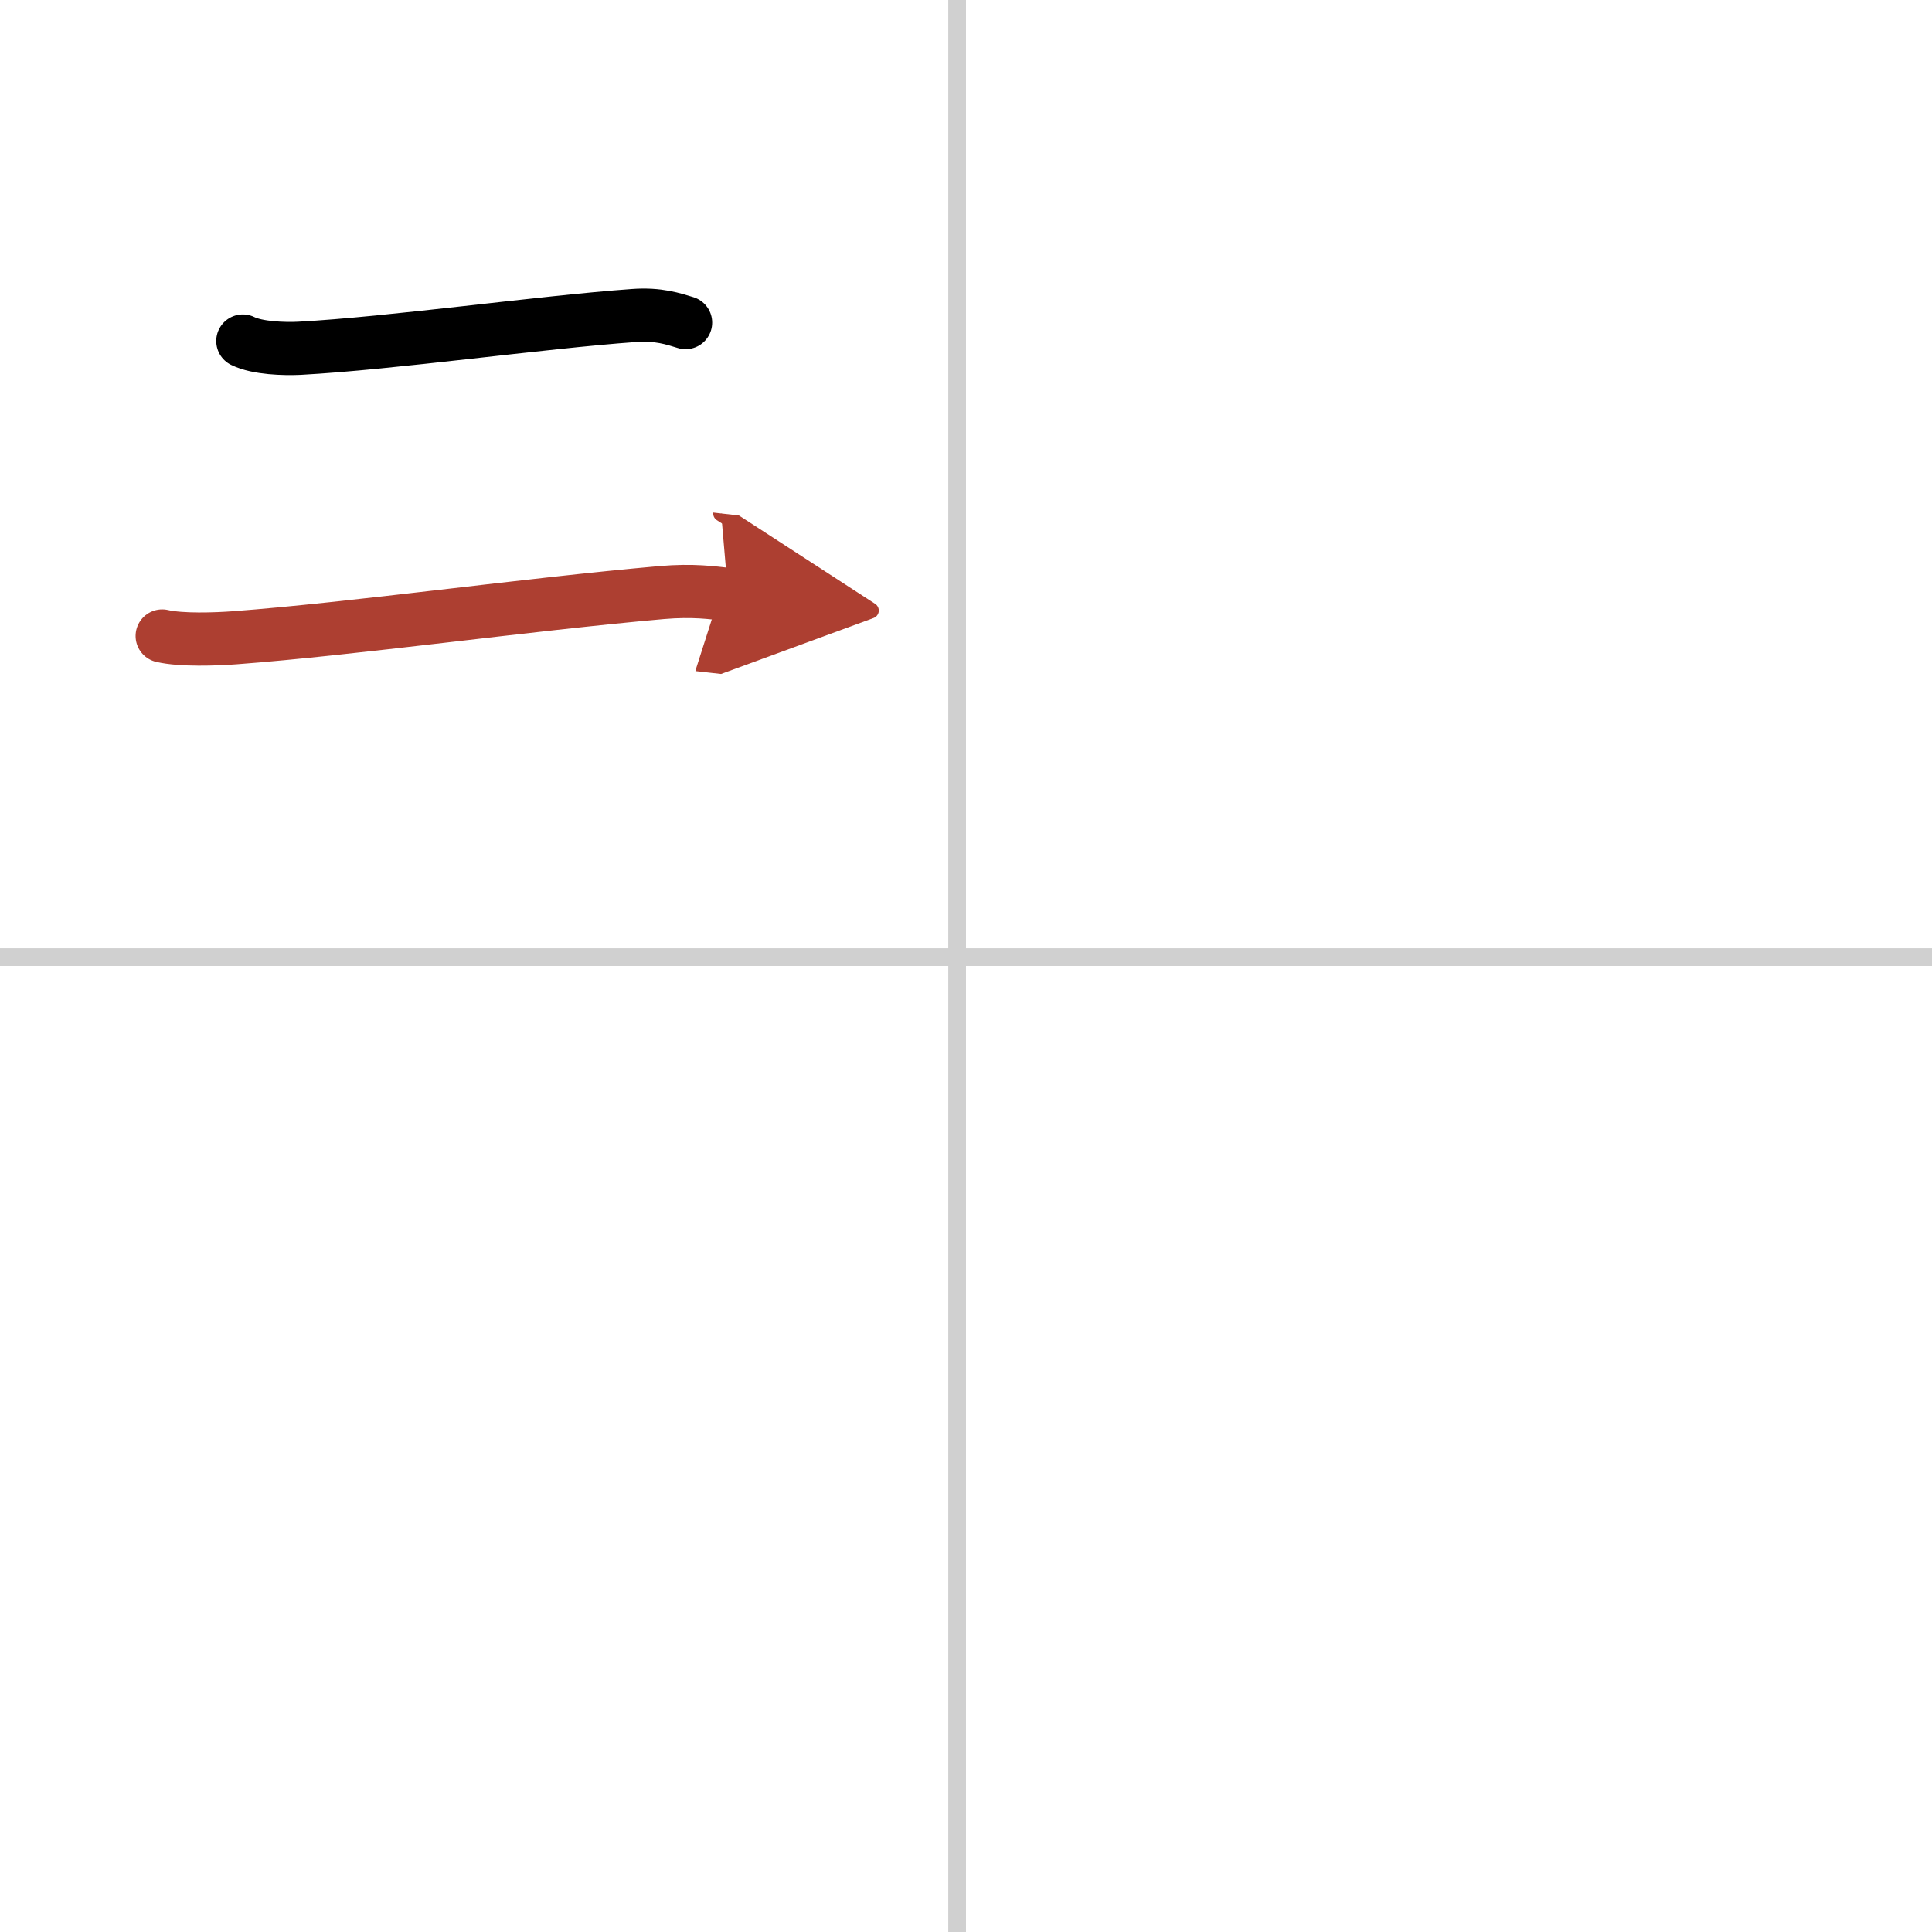 <svg width="400" height="400" viewBox="0 0 109 109" xmlns="http://www.w3.org/2000/svg"><defs><marker id="a" markerWidth="4" orient="auto" refX="1" refY="5" viewBox="0 0 10 10"><polyline points="0 0 10 5 0 10 1 5" fill="#ad3f31" stroke="#ad3f31"/></marker></defs><g fill="none" stroke="#000" stroke-linecap="round" stroke-linejoin="round" stroke-width="3"><rect width="100%" height="100%" fill="#fff" stroke="#fff"/><line x1="54" x2="54" y2="109" stroke="#d0d0d0" stroke-width="1"/><line x2="109" y1="54" y2="54" stroke="#d0d0d0" stroke-width="1"/><path d="m13.7 19.24c0.83 0.41 2.35 0.45 3.19 0.41 5.21-0.28 13.59-1.47 18.88-1.85 1.38-0.1 2.22 0.19 2.91 0.4"/><path d="m9.15 35.88c1.08 0.25 3.03 0.18 4.1 0.1 6.69-0.5 16.38-1.87 24.09-2.55 1.77-0.15 2.85 0.01 3.74 0.11" marker-end="url(#a)" stroke="#ad3f31"/></g></svg>
